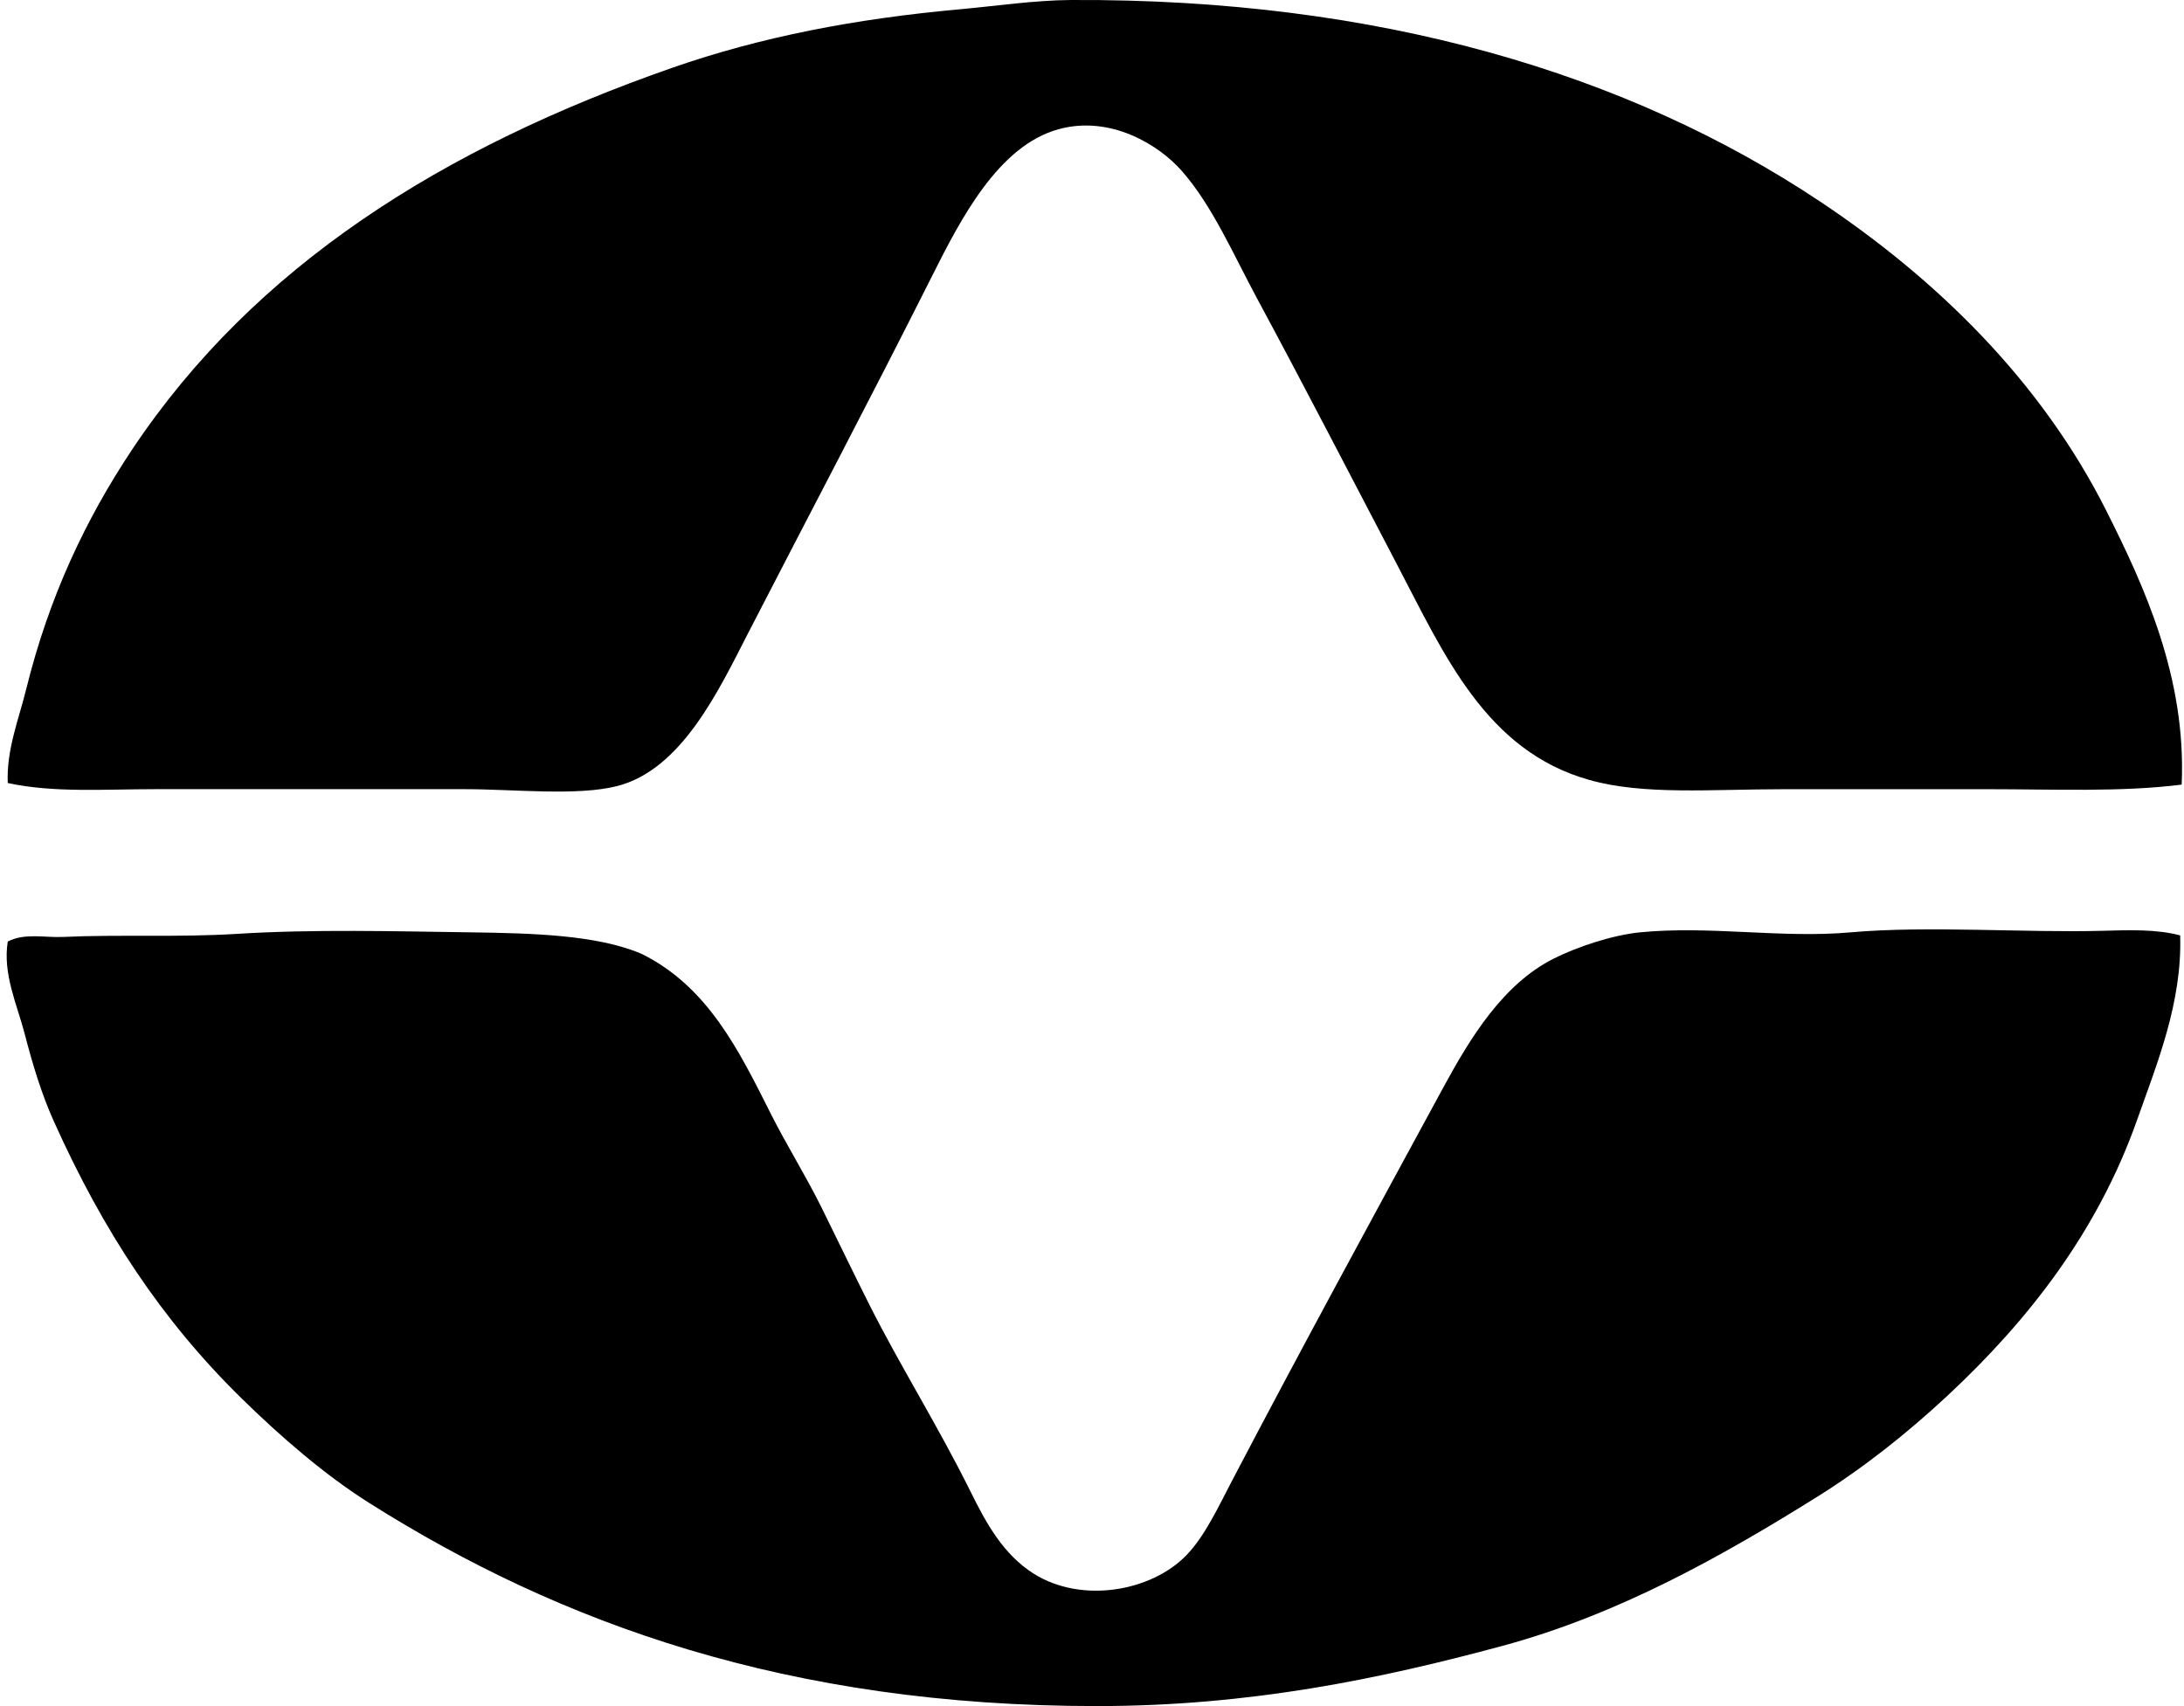 <svg xmlns="http://www.w3.org/2000/svg" width="256" height="200" fill="none" viewBox="0 0 256 200">
  <path fill="#000" fill-rule="evenodd" d="M255.727 91.977c-7.074.892-14.861.538-22.721.538h-23.805c-8.654 0-16.49.72-22.902-1.083-12.138-3.406-17.007-14.687-22.541-25.246-5.517-10.524-10.669-20.548-16.412-31.202-2.787-5.17-5.255-10.906-8.838-14.967-2.712-3.077-8.374-6.533-14.429-4.869-7.064 1.944-11.479 10.552-14.786 17.13-7.422 14.766-14.185 27.541-21.642 42.02-3.381 6.568-7.74 15.934-15.328 17.853-4.677 1.186-12.1.36-17.853.36-11.982.005-24.244 0-36.247 0-5.967 0-11.933.447-17.315-.721-.163-3.92 1.303-7.503 2.163-11.002 2.667-10.806 6.962-19.913 12.443-28.132C29.897 31.103 51.967 17.308 78.817 7.94c10.357-3.611 21.39-5.74 33.723-6.855C116.693.71 121.317.026 125.524.001c36.113-.18 65.363 8.65 87.826 23.628 13.629 9.085 25.88 21.007 33.546 36.247 4.391 8.739 9.398 19.506 8.831 32.101Zm-.177 17.673c.248 7.842-2.695 14.984-5.05 21.641-4.649 13.14-12.761 23.493-22.183 32.282-4.755 4.436-9.921 8.526-15.328 11.901-10.945 6.833-23.189 13.78-36.97 17.491-14.149 3.814-29.435 7.032-47.429 7.032-36.209.004-62.92-9.67-85.302-23.805-5.212-3.289-10.364-7.747-14.967-12.262-9.366-9.177-16.224-19.605-22-32.458-1.469-3.269-2.492-6.678-3.427-10.279-.892-3.435-2.595-7.025-1.983-10.821 1.976-1.027 4.324-.439 6.49-.538 6.516-.305 13.43.07 20.378-.361 9.125-.567 18.536-.294 27.229-.181 7.312.099 14.974.287 20.2 2.525 7.783 3.852 11.44 11.383 15.148 18.755 1.845 3.669 4.09 7.238 5.952 11.002 1.87 3.781 3.707 7.616 5.591 11.359 3.601 7.159 8.066 14.244 11.904 21.999 1.803 3.647 3.817 7.315 7.394 9.56 5.619 3.523 13.756 2.054 17.852-2.163 2.185-2.249 3.775-5.715 5.411-8.838 8.2-15.644 16.054-30.055 24.704-45.985 3.19-5.874 7.025-12.163 12.984-15.148 2.67-1.338 6.813-2.744 10.099-3.066 8.207-.804 16.581.729 24.708 0 8.933-.8 20.586.071 29.573-.181 3.027-.085 6.239-.201 9.022.539Z" clip-rule="evenodd"/>
</svg>
